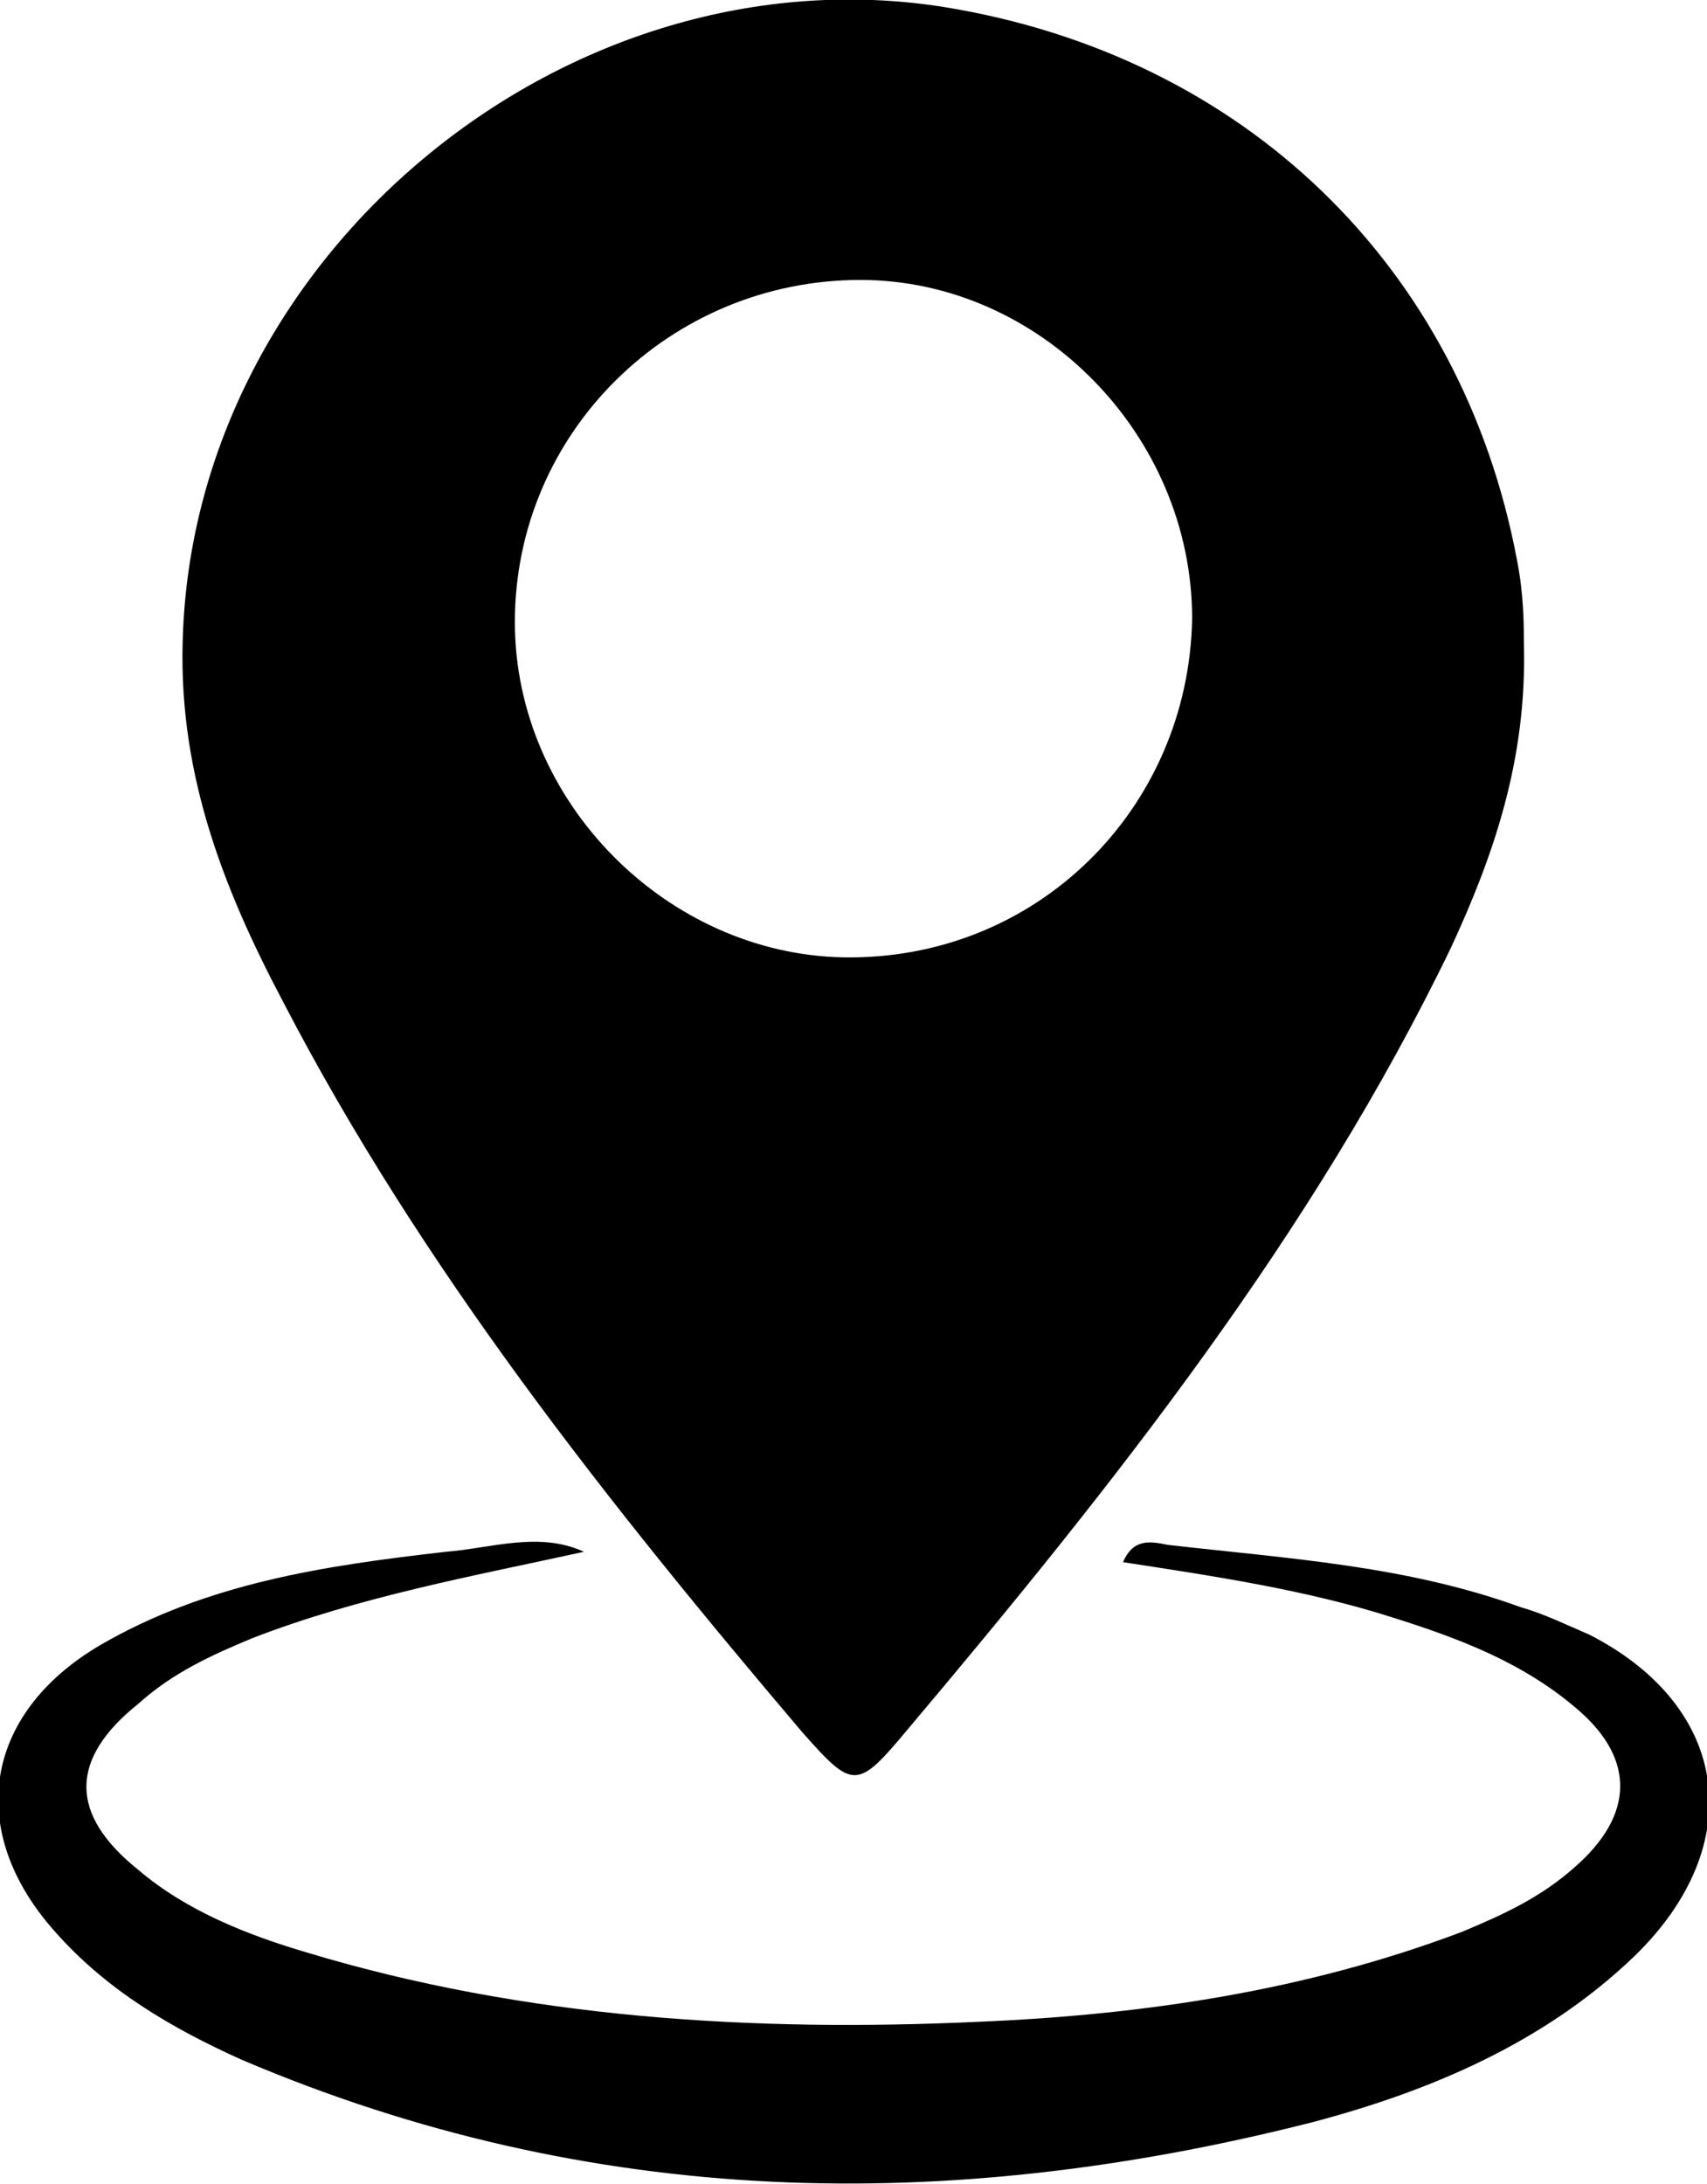 <?xml version="1.0" encoding="utf-8"?>
<!-- Generator: Adobe Illustrator 26.0.1, SVG Export Plug-In . SVG Version: 6.00 Build 0)  -->
<svg version="1.1" xmlns="http://www.w3.org/2000/svg" xmlns:xlink="http://www.w3.org/1999/xlink" x="0px" y="0px"
	 viewBox="0 0 49.4 63.2" style="enable-background:new 0 0 49.4 63.2;" xml:space="preserve">
<style type="text/css">
	.st0{display:none;}
	.st1{display:inline;fill:#FBA200;}
	.st2{display:inline;}
	.st3{fill:#FBA200;}
</style>
<g id="WhatsApp_Icon" class="st0">
	<path class="st1" d="M24-15.3c24.3,0,44,19.7,44,44s-19.7,44-44,44s-44-19.7-44-44S-0.3-15.3,24-15.3 M24-21.3
		c-27.6,0-50,22.4-50,50s22.4,50,50,50s50-22.4,50-50S51.6-21.3,24-21.3L24-21.3z"/>
	<path class="st1" d="M23.6-1C2.6-0.5-11.2,20.8-2.9,40.1c0.5,1.2,0.6,2.3,0.3,3.6c-1,4-1.7,8.1-2.5,12.1c-0.4,2,0.2,2.6,2.3,2.2
		c3.8-0.8,7.6-1.7,11.3-2.7c1.6-0.4,3-0.3,4.6,0.3c19.3,7.6,40.2-6.5,40.2-27.2C53.3,12.1,39.8-1.3,23.6-1z M16,49.5
		c-3.5-1.4-6.5-1.7-9.9-0.5c-0.9,0.3-1.8,0.4-3.5,0.7c2.4-5.5,1.2-10.3-0.4-15.4C-1.6,21.9,6.7,8.8,19.4,6.2
		c12.6-2.5,24.9,6,26.9,18.6C49.1,42,32.1,55.9,16,49.5z"/>
	<path class="st1" d="M38.7,39.2c-1.8,2.4-4.1,4-7.3,3.6c-1.7,0.2-3.3-0.2-4.8-0.8c-7.1-2.9-12.6-7.8-16.2-14.6
		C8,22.5,8.6,18.7,12,15.5c2.2-2,3.6-1.8,4.8,0.9c0.5,1.1,0.9,2.2,1.5,3.2c1,1.7,0.9,3.1-0.4,4.6c-1.1,1.2-1,2.4,0,3.6
		c2.3,2.7,4.9,5.1,7.9,7c1.3,0.8,2.6,1,3.6-0.4c1.3-1.7,2.8-1.9,4.7-1.1c1,0.4,2.1,0.7,3.1,1C40.2,35.3,40.6,36.6,38.7,39.2z"/>
</g>
<g id="Call_Us_Icon" class="st0">
	<path class="st1" d="M24-15.3c24.3,0,44,19.7,44,44s-19.7,44-44,44s-44-19.7-44-44S-0.3-15.3,24-15.3 M24-21.3
		c-27.6,0-50,22.4-50,50s22.4,50,50,50s50-22.4,50-50S51.6-21.3,24-21.3L24-21.3z"/>
	<g class="st2">
		<path class="st3" d="M33.7,62c-2.1,0-3.8-0.6-5.3-1.6c-3.3-1.9-6.1-4.4-8.6-7.2c-7.1-7.9-12.4-16.9-15.9-27c-1.2-3.4-2-7-2.3-10.6
			c-0.1-1.7-0.1-3.3,0.4-4.9C2.6,8.4,4.1,6.8,6,5.6c0.8-0.5,1.6-1,2.3-1.5C8.6,3.9,8.7,4,8.9,4.2c2.8,4.9,5.7,9.9,8.6,14.8
			c0.1,0.2,0.1,0.3-0.1,0.5c-1.7,1.1-2.3,2.8-2.5,4.7c-0.3,3.1,0.5,5.9,1.7,8.7c1.5,3.6,3.6,6.8,6.6,9.4c1.3,1.1,2.7,2,4.4,2.3
			c1.3,0.3,2.6,0.2,3.8-0.5c0.3-0.1,0.4-0.2,0.6,0.2c2.8,4.9,5.6,9.8,8.5,14.7c0.2,0.3,0.2,0.4-0.2,0.6c-1.7,0.9-3.4,1.8-5.4,2.2
			C34.5,62,34,62,33.7,62z"/>
		<path class="st3" d="M26.7,14.6c0,0.7-0.3,1.3-0.9,1.6c-1.5,0.9-3.1,1.8-4.7,2.7c-1,0.5-2,0.1-2.7-0.9c-1.1-1.8-2.1-3.7-3.2-5.5
			C13.6,9.7,12,6.8,10.3,4c-0.8-1.4-0.5-2.4,0.9-3.2c1.3-0.7,2.6-1.5,3.9-2.2c1.3-0.7,2.3-0.4,3.1,0.8c2.7,4.7,5.4,9.4,8.2,14.1
			C26.5,13.8,26.7,14.2,26.7,14.6z"/>
		<path class="st3" d="M43.4,59c-1,0-1.6-0.4-2-1.1c-0.9-1.6-1.9-3.2-2.8-4.8c-1.8-3.1-3.6-6.2-5.4-9.3c-0.8-1.4-0.5-2.4,0.9-3.2
			c1.3-0.7,2.6-1.5,3.9-2.2c1.3-0.7,2.3-0.4,3.1,0.8c2.7,4.7,5.4,9.4,8.2,14.1c0.7,1.2,0.4,2.3-0.8,3c-1.3,0.8-2.7,1.6-4,2.3
			C44.1,58.8,43.7,59,43.4,59z"/>
	</g>
</g>
<g id="Email_icon" class="st0">
	<path class="st1" d="M24-15.3c24.3,0,44,19.7,44,44s-19.7,44-44,44s-44-19.7-44-44S-0.3-15.3,24-15.3 M24-21.3
		c-27.6,0-50,22.4-50,50s22.4,50,50,50s50-22.4,50-50S51.6-21.3,24-21.3L24-21.3z"/>
	<path class="st1" d="M24,51.5c-8.5,0-17.1,0-25.6,0c-2.9,0-5.2-1.9-5.6-4.7c0-0.2,0-0.3,0-0.5c0-11.1,0-22.2,0-33.4
		c0-2.7,2.3-5,5-5.1c0.2,0,0.4,0,0.6,0c17.1,0,34.2,0,51.3,0c2.8,0,4.9,1.9,5.4,4.4c0.1,0.4,0.1,0.9,0.1,1.3c0,10.7,0,21.5,0,32.2
		c0,2.4-0.9,4.2-3.1,5.3c-0.8,0.4-1.7,0.4-2.5,0.4C41,51.5,32.5,51.5,24,51.5z M-0.7,11.7c0.1,0.1,0.1,0.2,0.2,0.2
		c6.7,6.2,13.4,12.3,20.2,18.5c1.1,1,2.1,2,3.5,2.6c0.6,0.3,1.2,0.3,1.7,0c1.1-0.5,2-1.3,2.9-2.1c6.3-5.8,12.6-11.5,18.9-17.3
		c0.6-0.6,1.3-1.2,2-1.8C32.2,11.7,15.8,11.7-0.7,11.7z M-0.6,47.6c16.4,0,32.7,0,49.1,0c-0.4-0.4-0.7-0.7-1.1-1
		c-4.9-4.5-9.9-9-14.8-13.6c-0.3-0.2-0.4-0.3-0.7,0c-0.8,0.8-1.6,1.5-2.5,2.3c-3.1,2.7-8,2.7-11.1-0.1c-0.8-0.7-1.6-1.4-2.4-2.2
		c-0.3-0.3-0.5-0.3-0.8,0C11.2,36.9,7,40.6,2.9,44.4C1.8,45.5,0.6,46.5-0.6,47.6z M-3.3,15.2c0,9.9,0,19.8,0,29.6
		c0.2,0,0.3-0.1,0.4-0.2c5.2-4.8,10.3-9.6,15.5-14.4c0.3-0.3,0.2-0.4,0-0.6C9,26.4,5.6,23.3,2.1,20.1C0.3,18.5-1.5,16.9-3.3,15.2z
		 M51.3,15.2c-0.2,0.1-0.3,0.2-0.3,0.3c-5.1,4.7-10.3,9.3-15.5,14c-0.3,0.3-0.3,0.4,0,0.7c4.8,4.4,9.5,8.8,14.2,13.3
		c0.5,0.5,1,0.9,1.6,1.4C51.3,35,51.3,25.1,51.3,15.2z"/>
</g>
<g id="Location_Icon">
	<g>
		<path d="M44.1,18.6c0.1,3.4-0.9,6.2-2.1,8.8C38,35.7,32.2,43,26.3,50c-1.5,1.8-1.6,1.8-3.1,0.1c-5.6-6.6-11-13.4-15-21.1
			c-1.8-3.4-3.1-6.8-2.9-10.8C5.8,7.2,16.5-1.5,27.3,0.2c8.7,1.4,15,7.5,16.6,16C44.1,17.2,44.1,18.1,44.1,18.6z M34.5,17.9
			c0-5.3-4.4-9.8-9.6-9.8c-5.5,0-10,4.4-10,9.9c0,5.2,4.4,9.6,9.5,9.7C30,27.8,34.4,23.4,34.5,17.9z"/>
		<path d="M16.9,44.9c-3.2,0.7-6.5,1.3-9.6,2.5c-1.2,0.5-2.3,1-3.3,1.9C2,50.9,2,52.5,4,54.1c1.4,1.2,3.2,1.9,4.9,2.4
			c6.3,1.9,12.9,2.3,19.4,2c4.8-0.2,9.5-0.9,14-2.6c1.2-0.5,2.3-1,3.3-1.9c1.7-1.5,1.7-3.1,0.1-4.5c-1.6-1.4-3.5-2.1-5.4-2.7
			c-2.5-0.8-5.2-1.2-7.8-1.6c0.3-0.7,0.8-0.6,1.3-0.5c3.5,0.4,6.9,0.6,10.2,1.8c0.7,0.2,1.3,0.5,2,0.8c4.1,2.1,4.6,6.1,1.3,9.3
			c-2.6,2.5-5.9,3.9-9.3,4.8C27.4,64.1,17.1,63.9,7,59.6c-2-0.9-3.9-2-5.4-3.7c-2.6-2.9-2.1-6.3,1.3-8.3c3.1-1.8,6.5-2.3,10-2.7
			C14.2,44.8,15.6,44.3,16.9,44.9z"/>
	</g>
	<g>
	</g>
	<g>
	</g>
	<g>
	</g>
	<g>
	</g>
	<g>
	</g>
	<g>
	</g>
</g>
</svg>
